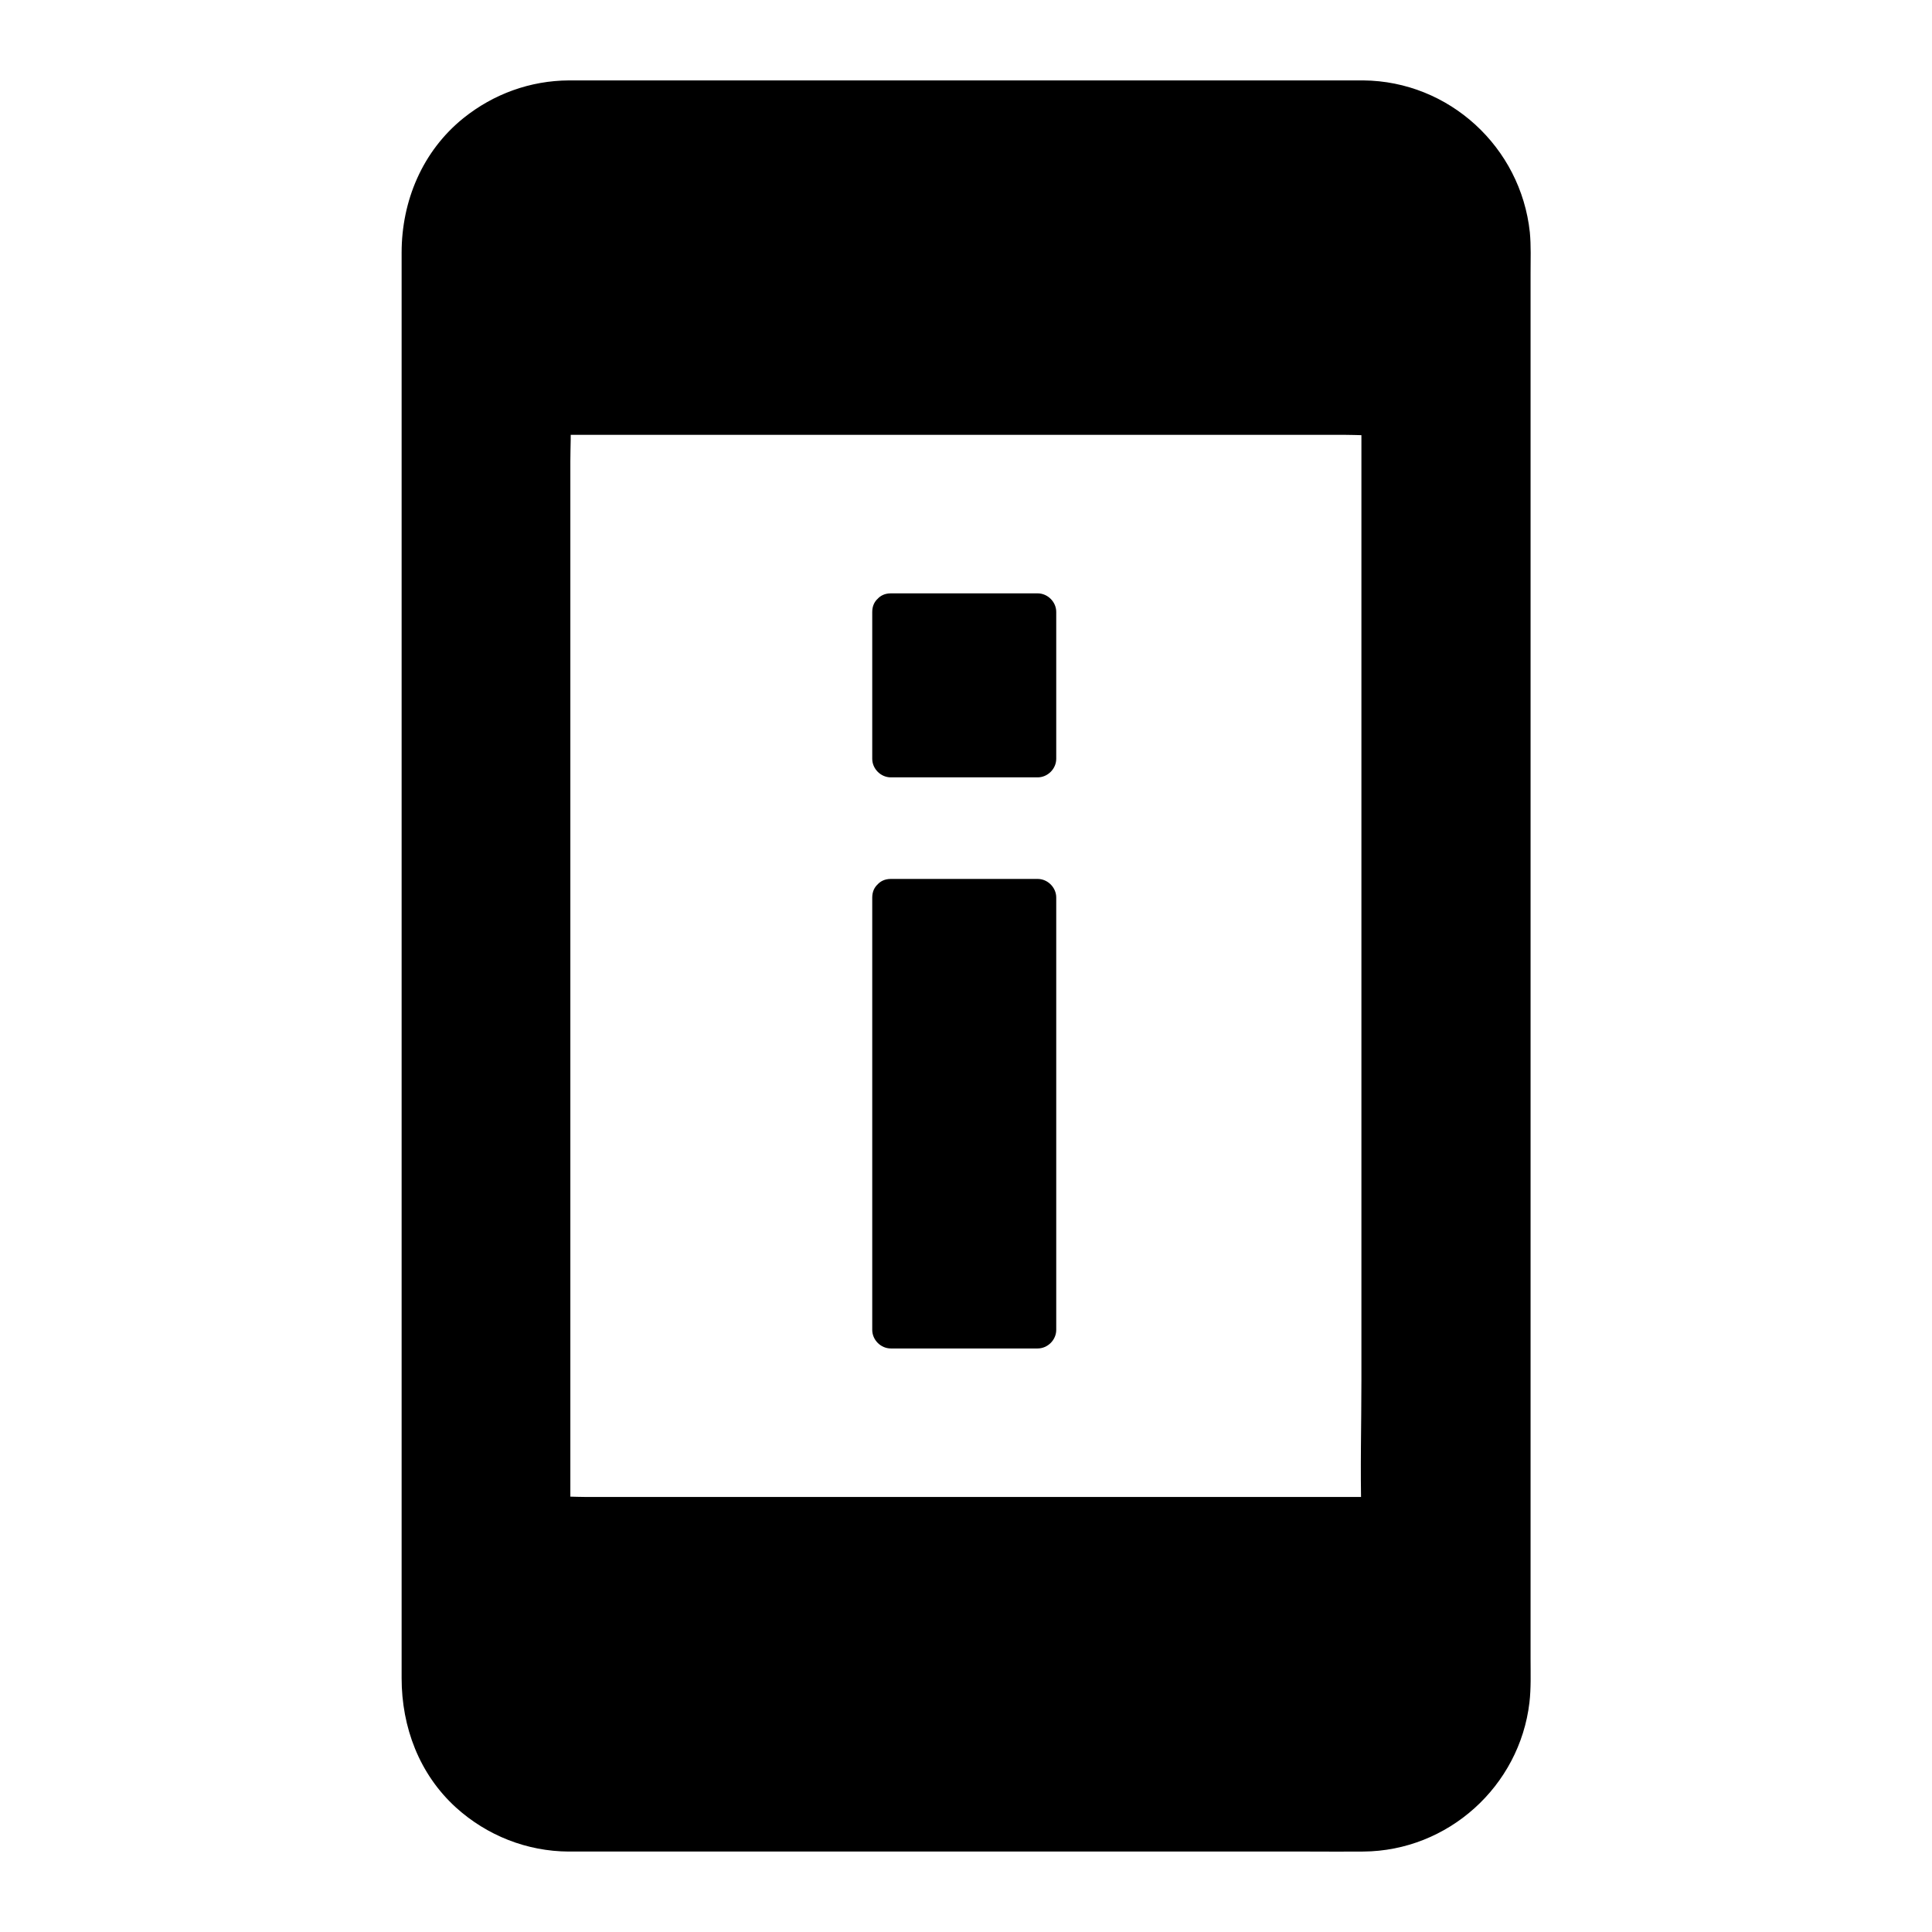 <?xml version="1.0" encoding="UTF-8"?>
<!-- Uploaded to: SVG Repo, www.svgrepo.com, Generator: SVG Repo Mixer Tools -->
<svg fill="#000000" width="800px" height="800px" version="1.1" viewBox="144 144 512 512" xmlns="http://www.w3.org/2000/svg">
 <g>
  <path d="m505.29 170.23h-210.57c-21.648 0-39.359 17.711-39.359 39.359v380.81c0 21.648 17.711 39.359 39.359 39.359h210.58c21.648 0 39.359-17.711 39.359-39.359v-380.81c0-21.648-17.715-39.359-39.363-39.359zm4.43 375.4h-219.43v-291.27h219.43z"/>
  <path d="m505.29 165.31h-46.887-92.742-66.566-4.328c-10.234 0.051-19.977 3.59-27.945 9.988-10.875 8.758-16.387 21.945-16.387 35.672v39.41 78.129 94.316 89.543 62.238 14.121c0 12.988 4.676 25.438 14.414 34.293 8.215 7.43 18.793 11.609 29.863 11.66h3.789 24.992 87.82 79.754c4.723 0 9.496 0.051 14.219 0 22.434-0.148 41.426-17.27 44.035-39.508 0.441-3.789 0.297-7.625 0.297-11.414v-20.32-70.406-92.742-92.793-70.602-20.469c0-3.59 0.148-7.281-0.195-10.875-2.41-22.578-21.402-40.043-44.133-40.242-6.348-0.051-6.348 9.789 0 9.84 18.895 0.148 34.293 15.645 34.441 34.488v8.855 53.824 84.426 94.07 83.051 50.137c0 3.641 0.246 7.527-0.297 11.121-2.41 17.074-17.465 29.617-34.539 29.668-17.367 0.051-34.688 0-52.055 0h-91.855-63.172c-1.477 0-3 0.051-4.477 0-9.938-0.344-19.336-5.266-25.535-12.941-4.922-6.102-7.477-13.777-7.527-21.551v-2.754-43.199-78.918-93.676-87.82-59.977-13.137c0-12.301 5.559-23.812 16.188-30.453 5.656-3.543 12.055-5.266 18.695-5.266h5.805 27.258 89.004 76.16 11.957c6.297 0.051 6.297-9.789-0.051-9.789z"/>
  <path d="m509.71 540.71h-21.941-52.203-63.617-54.562-18.156c-2.856 0-5.758-0.246-8.609 0h-0.395c1.625 1.625 3.297 3.297 4.922 4.922v-29.176-69.52-83.984-72.816-23.91c0-3.789 0.246-7.625 0-11.414v-0.492c-1.625 1.625-3.297 3.297-4.922 4.922h21.941 52.203 63.617 54.562 18.156c2.856 0 5.758 0.246 8.609 0h0.395c-1.625-1.625-3.297-3.297-4.922-4.922v29.176 69.52 83.984 72.816c0 11.758-0.344 23.566 0 35.324v0.492c0 6.348 9.84 6.348 9.84 0v-29.176-69.52-83.984-72.816c0-11.758 0.344-23.566 0-35.324v-0.492c0-2.656-2.262-4.922-4.922-4.922h-21.941-52.203-63.617-54.562c-8.906 0-17.859-0.344-26.766 0h-0.395c-2.656 0-4.922 2.262-4.922 4.922v29.176 69.52 83.984 72.816c0 11.758-0.344 23.566 0 35.324v0.492c0 2.656 2.262 4.922 4.922 4.922h21.941 52.203 63.617 54.562c8.906 0 17.859 0.344 26.766 0h0.395c6.352-0.004 6.352-9.844 0.004-9.844z"/>
  <path d="m380.07 306.17h38.918v38.918h-38.918z"/>
  <path d="m380.07 311.09h38.918c-1.625-1.625-3.297-3.297-4.922-4.922v38.918c1.625-1.625 3.297-3.297 4.922-4.922h-38.918l4.922 4.922v-38.918c0-6.348-9.84-6.348-9.84 0v38.918c0 2.656 2.262 4.922 4.922 4.922h38.918c2.656 0 4.922-2.262 4.922-4.922v-38.918c0-2.656-2.262-4.922-4.922-4.922h-38.918c-6.352 0.004-6.352 9.844-0.004 9.844z"/>
  <path d="m380.07 381.84h38.918v114.59h-38.918z"/>
  <path d="m380.07 386.77h38.918c-1.625-1.625-3.297-3.297-4.922-4.922v38.672 61.695 14.219l4.922-4.922h-38.918c1.625 1.625 3.297 3.297 4.922 4.922v-38.672-61.695-14.219c0-6.348-9.84-6.348-9.84 0v38.672 61.695 14.219c0 2.656 2.262 4.922 4.922 4.922h38.918c2.656 0 4.922-2.262 4.922-4.922v-38.672-61.695-14.219c0-2.656-2.262-4.922-4.922-4.922h-38.918c-6.352 0-6.352 9.844-0.004 9.844z"/>
 </g>
</svg>